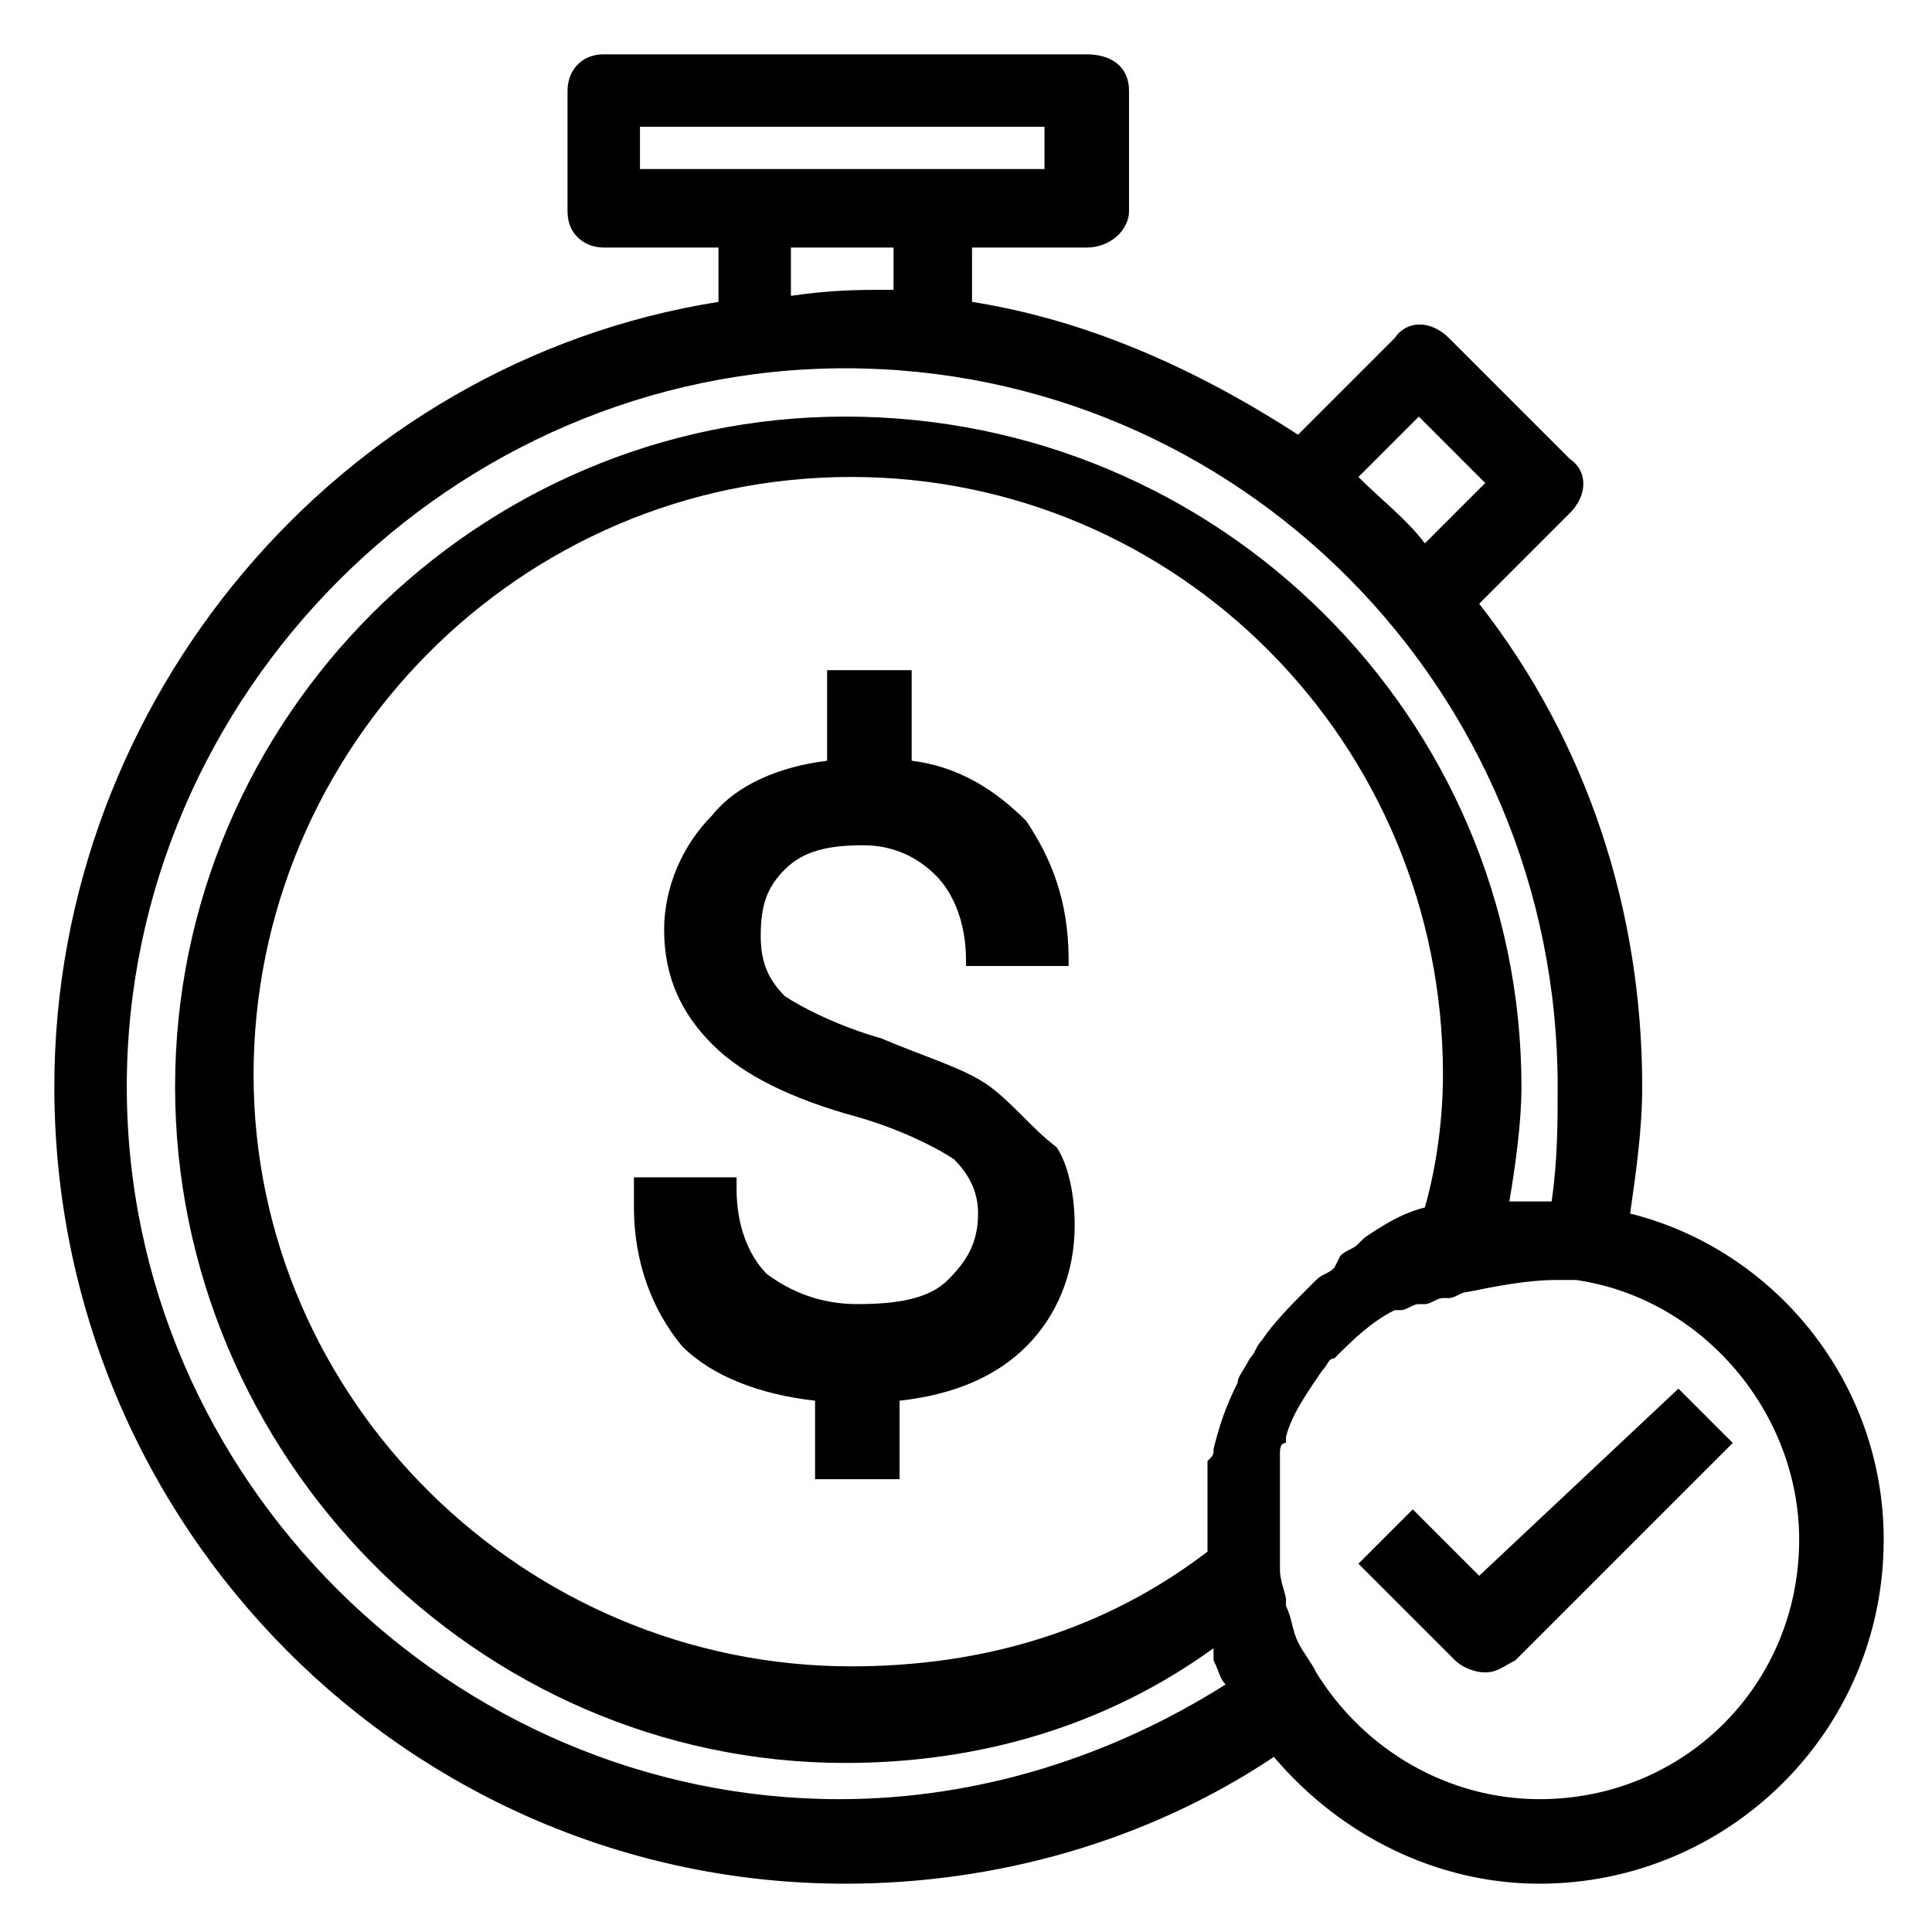 <?xml version="1.0" encoding="utf-8"?>
<!-- Generator: Adobe Illustrator 23.0.6, SVG Export Plug-In . SVG Version: 6.00 Build 0)  -->
<svg version="1.1" id="Слой_1" xmlns="http://www.w3.org/2000/svg" xmlns:xlink="http://www.w3.org/1999/xlink" x="0px" y="0px"
	 viewBox="0 0 32 32" style="enable-background:new 0 0 32 32;" xml:space="preserve">
<g>
	<path d="M27,20.1c0.1-0.7,0.2-1.4,0.2-2.1c0-2.9-0.9-5.7-2.7-8L26,8.5c0.3-0.3,0.3-0.7,0-0.9l-2-2c-0.3-0.3-0.7-0.3-0.9,0l-1.6,1.6
		C19.8,6.1,18,5.3,16.1,5V4.1H18c0.4,0,0.7-0.3,0.7-0.6v-2c0-0.4-0.3-0.6-0.7-0.6h-8c-0.4,0-0.6,0.3-0.6,0.6v2
		c0,0.4,0.3,0.6,0.6,0.6h1.9V5c-6.3,1-11,6.6-11,13c0,7.3,5.9,13.2,13.1,13.2c2.5,0,5-0.7,7.1-2.1c1.1,1.3,2.7,2.1,4.4,2.1
		c3.1,0,5.7-2.5,5.7-5.7C31.2,22.9,29.4,20.7,27,20.1z M13.1,4.9V4.1h1.7v0.7C14.2,4.8,13.8,4.8,13.1,4.9z M23.6,9
		c-0.3-0.4-0.7-0.7-1.1-1.1l1-1L24.6,8L23.6,9z M25.5,29.8c-1.5,0-2.9-0.8-3.7-2.1c-0.1-0.2-0.2-0.3-0.3-0.5
		c-0.1-0.2-0.1-0.4-0.2-0.6l0-0.1c0-0.1-0.1-0.3-0.1-0.5l0-0.2c0-0.2,0-0.3,0-0.5c0-0.1,0-0.3,0-0.4c0,0,0-0.1,0-0.2
		c0-0.1,0-0.2,0-0.2c0-0.1,0-0.1,0-0.2l0-0.2c0-0.1,0-0.2,0.1-0.2l0-0.1c0.1-0.4,0.4-0.8,0.6-1.1l0,0c0.1-0.1,0.1-0.2,0.2-0.2l0,0
		c0.3-0.3,0.6-0.6,1-0.8l0.1,0c0.1,0,0.2-0.1,0.3-0.1l0.1,0c0.1,0,0.2-0.1,0.3-0.1l0.1,0c0.1,0,0.2-0.1,0.3-0.1
		c0.5-0.1,1-0.2,1.5-0.2c0.1,0,0.2,0,0.3,0c2.1,0.3,3.7,2.2,3.7,4.3C29.8,27.9,27.9,29.8,25.5,29.8z M14,6.1
		c6.5,0,11.8,5.3,11.8,11.9c0,0.6,0,1.2-0.1,1.9c-0.2,0-0.5,0-0.7,0c0.1-0.6,0.2-1.3,0.2-1.9c0-6.1-5-11.1-11.2-11.1
		c-6.1,0-11.1,5-11.1,11.1c0,6.1,5,11.2,11.1,11.2c2.2,0,4.3-0.6,6.1-1.9c0,0,0,0.1,0,0.1l0,0.1c0.1,0.2,0.1,0.3,0.2,0.4
		c-1.9,1.2-4.1,1.9-6.4,1.9C7.5,29.8,2.1,24.5,2.1,18S7.5,6.1,14,6.1z M20.5,22.9L20.5,22.9L20.5,22.9c-0.2,0.4-0.3,0.7-0.4,1.1
		c0,0.1,0,0.1-0.1,0.2c0,0.1,0,0.2,0,0.2c0,0.1,0,0.2,0,0.3l0,0c0,0,0,0.1,0,0.1c0,0.2,0,0.3,0,0.5c0,0.1,0,0.3,0,0.4
		c-1.7,1.3-3.7,1.9-5.9,1.9c-5.4,0-9.9-4.4-9.9-9.8c0-5.4,4.4-9.9,9.9-9.9c5.4,0,9.8,4.4,9.8,9.9c0,0.7-0.1,1.5-0.3,2.2l0,0
		c-0.4,0.1-0.7,0.3-1,0.5c0,0-0.1,0.1-0.1,0.1c-0.1,0.1-0.2,0.1-0.3,0.2L22.1,21c-0.1,0.1-0.2,0.1-0.3,0.2c0,0,0,0-0.1,0.1
		c-0.3,0.3-0.6,0.6-0.8,0.9l0,0c-0.1,0.1-0.1,0.2-0.2,0.3l0,0l0,0C20.6,22.7,20.5,22.8,20.5,22.9z M20.6,28L20.6,28
		C20.6,28,20.6,28,20.6,28L20.6,28z M10.6,2.9V2.1h6.7v0.7H10.6z"/>
	<path d="M24.5,26.1l-1.1-1.1l-0.9,0.9l1.6,1.6c0.1,0.1,0.3,0.2,0.5,0.2s0.3-0.1,0.5-0.2l3.5-3.5l0.1-0.1l-0.9-0.9L24.5,26.1z"/>
	<path d="M16.4,18c-0.4-0.3-1.1-0.5-1.8-0.8c-0.7-0.2-1.3-0.5-1.6-0.7c-0.3-0.3-0.4-0.6-0.4-1c0-0.5,0.1-0.8,0.4-1.1
		c0.3-0.3,0.7-0.4,1.3-0.4c0.5,0,0.9,0.2,1.2,0.5c0.3,0.3,0.5,0.8,0.5,1.4v0.1h1.7v-0.1c0-1-0.3-1.7-0.7-2.3c-0.5-0.5-1.1-0.9-1.9-1
		v-1.5h-1.4v1.5c-0.8,0.1-1.5,0.4-1.9,0.9c-0.5,0.5-0.8,1.2-0.8,1.9c0,0.8,0.3,1.4,0.8,1.9c0.5,0.5,1.3,0.9,2.4,1.2
		c0.7,0.2,1.3,0.5,1.6,0.7c0.3,0.3,0.4,0.6,0.4,0.9c0,0.5-0.2,0.8-0.5,1.1c-0.3,0.3-0.8,0.4-1.5,0.4c-0.6,0-1.1-0.2-1.5-0.5
		c-0.3-0.3-0.5-0.8-0.5-1.4v-0.2h-1.7V20c0,0.9,0.3,1.7,0.8,2.3c0.5,0.5,1.3,0.8,2.2,0.9v1.3h1.4v-1.3c0.9-0.1,1.6-0.4,2.1-0.9
		c0.5-0.5,0.8-1.2,0.8-2c0-0.5-0.1-1-0.3-1.3C17.1,18.7,16.8,18.3,16.4,18z"/>
</g>
</svg>
